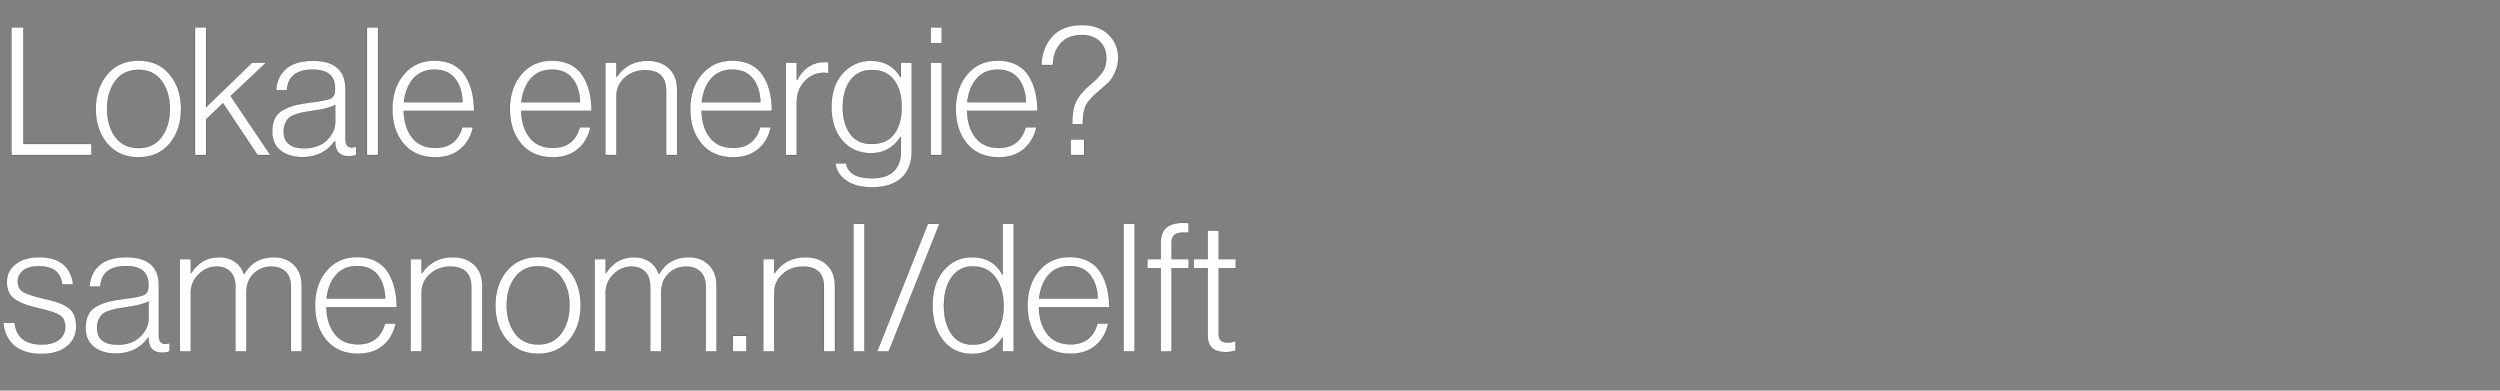<svg width="224" height="35" viewBox="0 0 224 35" xmlns="http://www.w3.org/2000/svg"><rect x="0" y="0" width="224" height="35" fill="#808080" stroke="none"/><g fill="#fff" stroke="#000"><path d="M1.024 13.89V2.45h1.072v10.448h6.096v.992zM12.416 13.266q1.328 0 2.064-.992t.736-2.512q0-1.52-.736-2.512t-2.064-.992q-1.344 0-2.08.992T9.6 9.762q0 1.52.736 2.512t2.08.992zm0 .832q-1.76 0-2.8-1.224-1.04-1.224-1.04-3.112 0-1.888 1.04-3.112 1.04-1.224 2.8-1.224 1.744 0 2.776 1.224 1.032 1.224 1.032 3.112 0 1.888-1.032 3.112-1.032 1.224-2.776 1.224zM17.472 13.89V2.45h.992v7.152l4.112-3.984h1.264L20.672 8.61l3.552 5.28h-1.152l-3.088-4.64-1.52 1.456v3.184zM27.088 14.082q-1.2 0-1.952-.592t-.752-1.712q0-.704.248-1.192t.768-.76q.52-.272 1.056-.408.536-.136 1.336-.232 1.344-.16 1.784-.344.44-.184.44-.776v-.16q0-1.664-1.984-1.664-2.208 0-2.32 1.84h-.976q.08-1.232.912-1.936.832-.704 2.384-.704 2.928 0 2.928 2.56v4.496q0 .688.544.72.08 0 .368-.064h.048v.72q-.288.128-.672.128-1.152 0-1.216-1.168v-.176h-.048q-1.008 1.424-2.896 1.424zm.176-.8q1.28 0 2.024-.728t.744-1.656V9.41q-.608.336-2.144.544-.512.064-.808.128-.296.064-.656.192-.36.128-.544.304-.184.176-.32.48t-.136.72q0 1.504 1.84 1.504zM32.88 13.89V2.45h.992v11.44zM39.008 14.098q-1.808 0-2.832-1.208-1.024-1.208-1.024-3.128 0-1.888 1.04-3.112 1.04-1.224 2.736-1.224.96 0 1.672.368t1.112 1.024q.4.656.584 1.432.184.776.184 1.688h-6.304q.032 1.472.752 2.392.72.92 2.08.92 1.888 0 2.416-1.856h.96q-.272 1.248-1.144 1.976-.872.728-2.232.728zm-2.816-4.944h5.248q-.032-1.296-.664-2.104t-1.848-.808q-1.2 0-1.896.8t-.84 2.112zM49.536 14.098q-1.808 0-2.832-1.208-1.024-1.208-1.024-3.128 0-1.888 1.04-3.112 1.04-1.224 2.736-1.224.96 0 1.672.368t1.112 1.024q.4.656.584 1.432.184.776.184 1.688h-6.304q.032 1.472.752 2.392.72.92 2.08.92 1.888 0 2.416-1.856h.96q-.272 1.248-1.144 1.976-.872.728-2.232.728zM46.72 9.154h5.248q-.032-1.296-.664-2.104t-1.848-.808q-1.2 0-1.896.8t-.84 2.112zM54.24 13.89V5.618h.992v1.264h.032q.976-1.44 2.768-1.44 1.184 0 1.912.68t.728 1.896v5.872h-.992V8.114q0-1.824-1.888-1.824-1.072 0-1.816.672t-.744 1.68v5.248zM65.696 14.098q-1.808 0-2.832-1.208-1.024-1.208-1.024-3.128 0-1.888 1.04-3.112 1.04-1.224 2.736-1.224.96 0 1.672.368T68.4 6.818q.4.656.584 1.432.184.776.184 1.688h-6.304q.032 1.472.752 2.392.72.92 2.08.92 1.888 0 2.416-1.856h.96q-.272 1.248-1.144 1.976-.872.728-2.232.728zM62.88 9.154h5.248q-.032-1.296-.664-2.104t-1.848-.808q-1.2 0-1.896.8t-.84 2.112zM70.4 13.89V5.618h.992v1.536h.032q.848-1.6 2.528-1.6.144 0 .272.032v.976q-.976-.16-1.76.4-1.072.8-1.072 2.224v4.704zM78.16 16.786q-1.472 0-2.336-.6-.864-.6-.976-1.56h.96q.24 1.344 2.32 1.344 1.296 0 1.944-.624.648-.624.648-1.744V12.29h-.048q-.944 1.44-2.624 1.44-1.616 0-2.584-1.144t-.968-2.984q0-1.936 1.024-3.048t2.528-1.112q1.744 0 2.624 1.456h.048v-1.28h.976v7.952q0 1.376-.768 2.224-.944.992-2.768.992zm-.064-3.888q1.344 0 2.016-.888.672-.888.672-2.424 0-1.52-.68-2.416-.68-.896-1.992-.896-1.216 0-1.904.904t-.688 2.44q0 1.472.656 2.376.656.904 1.92.904zM83.392 13.89V5.618h.992v8.272zm0-10.032V2.45h.992v1.408zM89.488 14.098q-1.808 0-2.832-1.208-1.024-1.208-1.024-3.128 0-1.888 1.04-3.112 1.04-1.224 2.736-1.224.96 0 1.672.368t1.112 1.024q.4.656.584 1.432.184.776.184 1.688h-6.304q.032 1.472.752 2.392.72.92 2.08.92 1.888 0 2.416-1.856h.96q-.272 1.248-1.144 1.976-.872.728-2.232.728zm-2.816-4.944h5.248q-.032-1.296-.664-2.104t-1.848-.808q-1.2 0-1.896.8t-.84 2.112zM96.064 11.122q0-1.312.352-2.04t1.28-1.512q.384-.32.544-.48.16-.16.416-.472.256-.312.36-.656.104-.344.104-.776 0-.912-.6-1.48t-1.608-.568q-1.2 0-1.872.744-.672.744-.704 1.944h-1.024q.032-1.52.952-2.552.92-1.032 2.696-1.032 1.472 0 2.352.832.88.832.88 2.096 0 .736-.288 1.336-.288.6-.552.864-.264.264-.824.728-.928.768-1.216 1.32-.288.552-.288 1.704zm-.128 2.768v-1.392h1.2v1.392z" stroke-width=".016"/></g><g fill="#fff" stroke="#000"><path d="M3.728 31.714q-1.6 0-2.472-.768-.872-.768-.952-2.032h1.008q.208 1.952 2.432 1.952 1.008 0 1.552-.432t.544-1.168q0-.672-.456-.992-.456-.32-1.752-.608-.752-.176-1.2-.32-.448-.144-.92-.408-.472-.264-.688-.672-.216-.408-.216-.984 0-1.024.8-1.632.8-.608 2.08-.608 2.752 0 3.072 2.448h-.992q-.176-1.632-2.08-1.632-.928 0-1.408.384-.48.384-.48.992 0 .656.512.936t1.856.6q1.472.304 2.168.808.696.504.696 1.672 0 1.12-.84 1.792-.84.672-2.264.672zM10.368 31.682q-1.2 0-1.952-.592t-.752-1.712q0-.704.248-1.192t.768-.76q.52-.272 1.056-.408.536-.136 1.336-.232 1.344-.16 1.784-.344.44-.184.44-.776v-.16q0-1.664-1.984-1.664-2.208 0-2.32 1.84h-.976q.08-1.232.912-1.936.832-.704 2.384-.704 2.928 0 2.928 2.56v4.496q0 .688.544.72.08 0 .368-.064h.048v.72q-.288.128-.672.128-1.152 0-1.216-1.168v-.176h-.048q-1.008 1.424-2.896 1.424zm.176-.8q1.28 0 2.024-.728t.744-1.656V27.01q-.608.336-2.144.544-.512.064-.808.128-.296.064-.656.192-.36.128-.544.304-.184.176-.32.48t-.136.72q0 1.504 1.84 1.504zM16.112 31.49v-8.272h.992v1.248h.032q.896-1.424 2.512-1.424.784 0 1.376.392.592.392.832 1.112h.032q.864-1.504 2.656-1.504 1.088 0 1.792.68t.704 1.896v5.872h-.976v-5.792q0-.896-.48-1.352-.48-.456-1.264-.456-.944 0-1.592.632-.648.632-.648 1.704v5.264h-.992v-5.792q0-.896-.456-1.352-.456-.456-1.208-.456-.912 0-1.616.68-.704.68-.704 1.656v5.264zM32.08 31.698q-1.808 0-2.832-1.208-1.024-1.208-1.024-3.128 0-1.888 1.04-3.112 1.04-1.224 2.736-1.224.96 0 1.672.368t1.112 1.024q.4.656.584 1.432.184.776.184 1.688h-6.304q.032 1.472.752 2.392.72.92 2.08.92 1.888 0 2.416-1.856h.96q-.272 1.248-1.144 1.976-.872.728-2.232.728zm-2.816-4.944h5.248q-.032-1.296-.664-2.104T32 23.842q-1.2 0-1.896.8t-.84 2.112zM36.784 31.49v-8.272h.992v1.264h.032q.976-1.44 2.768-1.44 1.184 0 1.912.68t.728 1.896v5.872h-.992v-5.776q0-1.824-1.888-1.824-1.072 0-1.816.672t-.744 1.68v5.248zM48.224 30.866q1.328 0 2.064-.992t.736-2.512q0-1.52-.736-2.512t-2.064-.992q-1.344 0-2.08.992t-.736 2.512q0 1.52.736 2.512t2.08.992zm0 .832q-1.76 0-2.8-1.224-1.04-1.224-1.04-3.112 0-1.888 1.04-3.112 1.04-1.224 2.8-1.224 1.744 0 2.776 1.224 1.032 1.224 1.032 3.112 0 1.888-1.032 3.112-1.032 1.224-2.776 1.224zM53.28 31.49v-8.272h.992v1.248h.032q.896-1.424 2.512-1.424.784 0 1.376.392.592.392.832 1.112h.032q.864-1.504 2.656-1.504 1.088 0 1.792.68t.704 1.896v5.872h-.976v-5.792q0-.896-.48-1.352-.48-.456-1.264-.456-.944 0-1.592.632-.648.632-.648 1.704v5.264h-.992v-5.792q0-.896-.456-1.352-.456-.456-1.208-.456-.912 0-1.616.68-.704.68-.704 1.656v5.264zM65.664 31.49v-1.392h1.216v1.392zM68.384 31.49v-8.272h.992v1.264h.032q.976-1.44 2.768-1.44 1.184 0 1.912.68t.728 1.896v5.872h-.992v-5.776q0-1.824-1.888-1.824-1.072 0-1.816.672t-.744 1.68v5.248zM76.464 31.49V20.05h.992v11.44zM78.592 31.49l4.544-11.44h1.04l-4.544 11.44zM87.12 31.714q-1.648 0-2.608-1.2-.96-1.2-.96-3.136 0-2 1.008-3.168 1.008-1.168 2.528-1.168 1.872 0 2.72 1.552h.032V20.05h.992v11.44h-.992v-1.232h-.032q-.944 1.456-2.688 1.456zm.032-.832q1.328 0 2.048-.952t.72-2.536q0-1.568-.728-2.544t-2.04-.976q-1.2 0-1.888.968t-.688 2.552q0 1.536.664 2.512t1.912.976zM95.92 31.698q-1.808 0-2.832-1.208-1.024-1.208-1.024-3.128 0-1.888 1.04-3.112 1.04-1.224 2.736-1.224.96 0 1.672.368t1.112 1.024q.4.656.584 1.432.184.776.184 1.688h-6.304q.032 1.472.752 2.392.72.92 2.08.92 1.888 0 2.416-1.856h.96q-.272 1.248-1.144 1.976-.872.728-2.232.728zm-2.816-4.944h5.248q-.032-1.296-.664-2.104t-1.848-.808q-1.2 0-1.896.8t-.84 2.112zM100.672 31.49V20.05h.992v11.44zM104 31.49v-7.456h-1.2v-.816h1.2v-1.472q0-1.776 1.936-1.776.064 0 .296.008l.264.008v.848h-.432q-.608 0-.848.232t-.24.712v1.44h1.536v.816h-1.536v7.456zM109.792 31.554q-1.584 0-1.584-1.488v-6.032h-1.248v-.816h1.248v-2.544h.992v2.544h1.536v.816H109.2v5.872q0 .432.192.608t.608.176q.368 0 .656-.128h.048v.848q-.4.144-.912.144z" stroke-width=".016"/></g></svg>